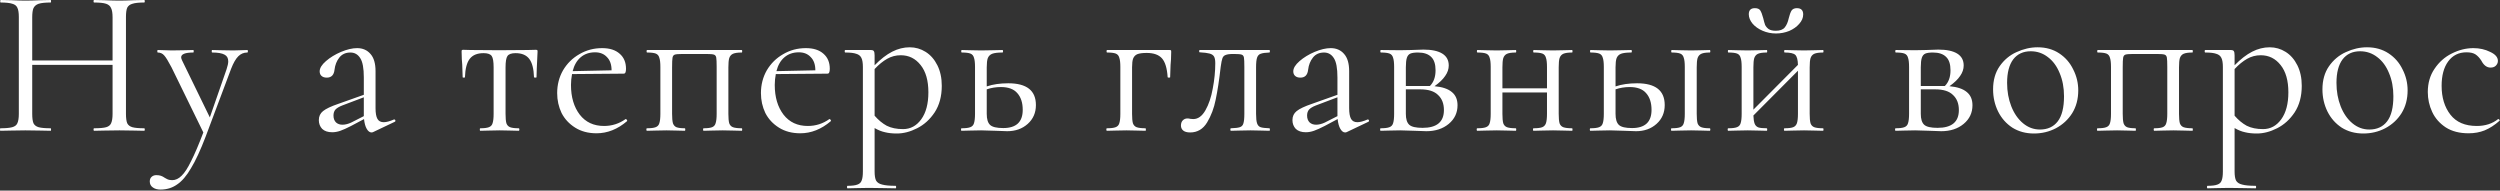 <?xml version="1.0" encoding="UTF-8"?> <svg xmlns="http://www.w3.org/2000/svg" width="2151" height="164" viewBox="0 0 2151 164" fill="none"><rect x="0" y="0" width="2151" height="164" fill="#333333" stroke="none"/> <path d="M124.041 110.362C124.401 110.362 124.582 110.722 124.582 111.442C124.582 112.162 124.401 112.522 124.041 112.522C120.321 112.522 117.38 112.462 115.22 112.342L102.797 112.162L89.655 112.342C87.494 112.462 84.614 112.522 81.013 112.522C80.653 112.522 80.473 112.162 80.473 111.442C80.473 110.722 80.653 110.362 81.013 110.362C85.694 110.362 89.114 110.062 91.275 109.462C93.435 108.862 94.876 107.722 95.596 106.041C96.436 104.241 96.856 101.54 96.856 97.94V55.811H27.722V97.94C27.722 101.54 28.082 104.241 28.802 106.041C29.643 107.722 31.143 108.862 33.303 109.462C35.464 110.062 38.884 110.362 43.565 110.362C43.805 110.362 43.925 110.722 43.925 111.442C43.925 112.162 43.805 112.522 43.565 112.522C39.845 112.522 36.904 112.462 34.744 112.342L21.781 112.162L9.359 112.342C7.198 112.462 4.197 112.522 0.357 112.522C0.117 112.522 -0.003 112.162 -0.003 111.442C-0.003 110.722 0.117 110.362 0.357 110.362C4.918 110.362 8.278 110.062 10.439 109.462C12.719 108.862 14.22 107.722 14.94 106.041C15.78 104.241 16.2 101.54 16.2 97.94V14.583C16.2 10.982 15.78 8.342 14.94 6.661C14.22 4.981 12.779 3.841 10.619 3.241C8.458 2.521 5.098 2.16 0.537 2.16C0.297 2.16 0.177 1.8 0.177 1.08C0.177 0.36 0.297 0 0.537 0L9.719 0.18C14.76 0.42 18.78 0.54 21.781 0.54C25.262 0.54 29.643 0.42 34.924 0.18L43.565 0C43.805 0 43.925 0.36 43.925 1.08C43.925 1.8 43.805 2.16 43.565 2.16C39.004 2.16 35.584 2.521 33.303 3.241C31.143 3.961 29.643 5.221 28.802 7.021C28.082 8.702 27.722 11.342 27.722 14.943V52.03H96.856V14.943C96.856 11.342 96.436 8.702 95.596 7.021C94.876 5.221 93.435 3.961 91.275 3.241C89.114 2.521 85.694 2.16 81.013 2.16C80.653 2.16 80.473 1.8 80.473 1.08C80.473 0.36 80.653 0 81.013 0L89.655 0.18C94.936 0.42 99.317 0.54 102.797 0.54C106.038 0.54 110.179 0.42 115.22 0.18L124.041 0C124.401 0 124.582 0.36 124.582 1.08C124.582 1.8 124.401 2.16 124.041 2.16C119.481 2.16 116.12 2.521 113.959 3.241C111.799 3.841 110.299 4.981 109.459 6.661C108.738 8.342 108.378 10.982 108.378 14.583V97.94C108.378 101.54 108.738 104.241 109.459 106.041C110.299 107.722 111.799 108.862 113.959 109.462C116.12 110.062 119.481 110.362 124.041 110.362ZM212.761 43.029C213.121 43.029 213.301 43.389 213.301 44.109C213.301 44.829 213.121 45.189 212.761 45.189C209.761 45.189 207.18 46.269 205.02 48.43C202.859 50.59 200.819 54.131 198.898 59.052L176.934 117.563C172.493 129.206 168.292 138.268 164.331 144.749C160.491 151.35 156.47 156.031 152.269 158.792C148.188 161.672 143.447 163.113 138.046 163.113C135.406 163.113 133.245 162.512 131.565 161.312C129.765 160.112 128.864 158.372 128.864 156.091C128.864 154.411 129.405 153.091 130.485 152.13C131.565 151.17 132.885 150.69 134.446 150.69C136.006 150.69 137.326 150.87 138.406 151.23C139.487 151.59 140.627 152.19 141.827 153.031C142.067 153.151 142.727 153.511 143.807 154.111C145.008 154.711 146.448 155.011 148.128 155.011C151.009 155.011 153.709 153.751 156.23 151.23C158.87 148.71 161.631 144.449 164.512 138.448C167.512 132.566 170.993 124.405 174.954 113.963L147.588 57.972C144.828 52.691 142.727 49.27 141.287 47.709C139.847 46.029 137.986 45.189 135.706 45.189C135.466 45.189 135.346 44.829 135.346 44.109C135.346 43.389 135.466 43.029 135.706 43.029L141.827 43.209C143.267 43.329 145.248 43.389 147.768 43.389L159.29 43.209C160.971 43.089 163.311 43.029 166.312 43.029C166.552 43.029 166.672 43.389 166.672 44.109C166.672 44.829 166.552 45.189 166.312 45.189C159.351 45.189 155.87 46.569 155.87 49.33C155.87 50.05 156.17 51.01 156.77 52.21L180.535 101L194.938 59.592C195.898 56.711 196.378 54.431 196.378 52.751C196.378 49.99 195.298 48.07 193.137 46.989C190.977 45.789 187.436 45.189 182.515 45.189C182.275 45.189 182.155 44.829 182.155 44.109C182.155 43.389 182.275 43.029 182.515 43.029C185.756 43.029 188.216 43.089 189.897 43.209L200.699 43.389L207.18 43.209C208.38 43.089 210.241 43.029 212.761 43.029ZM339.317 102.801C339.797 102.801 340.097 103.101 340.217 103.701C340.337 104.181 340.157 104.541 339.677 104.781L321.133 113.603C320.653 113.843 320.173 113.963 319.693 113.963C318.132 113.963 316.752 112.943 315.552 110.902C314.352 108.862 313.571 106.041 313.211 102.44L302.049 108.382C298.328 110.302 295.268 111.682 292.867 112.522C290.467 113.363 288.126 113.783 285.846 113.783C282.125 113.783 279.245 112.823 277.204 110.902C275.284 108.862 274.324 106.341 274.324 103.341C274.324 100.1 275.524 97.519 277.924 95.599C280.445 93.559 284.886 91.458 291.247 89.298L313.031 81.556V66.613C313.031 58.692 312.011 53.171 309.971 50.05C307.93 46.809 305.11 45.189 301.509 45.189C297.428 45.189 294.248 46.629 291.967 49.51C289.687 52.391 288.306 55.871 287.826 59.952C287.346 64.513 285.126 66.793 281.165 66.793C279.245 66.793 277.744 66.313 276.664 65.353C275.584 64.393 275.044 63.073 275.044 61.392C275.044 58.632 276.844 55.691 280.445 52.571C284.046 49.45 288.366 46.809 293.407 44.649C298.568 42.489 303.189 41.408 307.27 41.408C312.071 41.408 315.912 43.089 318.793 46.449C321.673 49.69 323.113 54.611 323.113 61.212V93.079C323.113 97.279 323.653 100.34 324.734 102.26C325.814 104.181 327.614 105.141 330.135 105.141C332.415 105.141 335.356 104.361 338.957 102.801H339.317ZM313.031 99.92V98.84V83.717L294.488 90.738C291.727 91.818 289.747 93.019 288.546 94.339C287.466 95.659 286.926 97.339 286.926 99.38C286.926 101.9 287.646 103.881 289.087 105.321C290.527 106.641 292.387 107.301 294.668 107.301C296.948 107.301 299.409 106.701 302.049 105.501L313.031 99.92ZM413.189 112.522C412.949 112.522 412.829 112.162 412.829 111.442C412.829 110.722 412.949 110.362 413.189 110.362C416.55 110.362 419.01 110.062 420.57 109.462C422.251 108.862 423.331 107.722 423.811 106.041C424.411 104.241 424.711 101.54 424.711 97.94V57.972C424.711 53.051 424.171 49.81 423.091 48.25C422.011 46.569 419.67 45.729 416.07 45.729C410.669 45.729 406.708 47.349 404.187 50.59C401.667 53.831 400.286 59.112 400.046 66.433C400.046 66.673 399.686 66.793 398.966 66.793C398.366 66.793 398.066 66.673 398.066 66.433L397.706 55.631C397.586 54.311 397.466 52.751 397.346 50.95C397.226 49.03 397.166 46.869 397.166 44.469C397.166 43.749 397.226 43.329 397.346 43.209C397.466 42.969 397.886 42.849 398.606 42.849C401.127 42.849 403.347 42.909 405.267 43.029L429.392 43.209L454.057 43.029C456.098 42.909 458.378 42.849 460.899 42.849C461.739 42.849 462.219 42.969 462.339 43.209C462.459 43.329 462.519 43.749 462.519 44.469C461.919 56.471 461.619 63.793 461.619 66.433C461.619 66.673 461.259 66.793 460.538 66.793C459.938 66.793 459.578 66.673 459.458 66.433C459.218 59.112 457.838 53.831 455.317 50.59C452.797 47.349 448.896 45.729 443.615 45.729C440.014 45.729 437.674 46.569 436.594 48.25C435.513 49.81 434.973 53.051 434.973 57.972V97.94C434.973 101.54 435.213 104.241 435.694 106.041C436.294 107.722 437.374 108.862 438.934 109.462C440.494 110.062 442.955 110.362 446.316 110.362C446.676 110.362 446.856 110.722 446.856 111.442C446.856 112.162 446.676 112.522 446.316 112.522C443.315 112.522 440.975 112.462 439.294 112.342L429.932 112.162L420.751 112.342C418.95 112.462 416.43 112.522 413.189 112.522ZM538.442 102.44C538.802 102.44 539.102 102.681 539.342 103.161C539.702 103.521 539.762 103.881 539.522 104.241C531.361 111.202 522.599 114.683 513.237 114.683C506.156 114.683 500.034 113.063 494.873 109.822C489.712 106.581 485.812 102.38 483.171 97.219C480.65 91.938 479.39 86.237 479.39 80.116C479.39 72.915 481.071 66.373 484.431 60.492C487.912 54.611 492.593 49.99 498.474 46.629C504.355 43.149 510.897 41.408 518.098 41.408C524.579 41.408 529.62 43.029 533.221 46.269C536.822 49.39 538.622 53.711 538.622 59.232C538.622 60.672 538.442 61.752 538.082 62.472C537.842 63.073 537.302 63.373 536.462 63.373L492.173 63.733C491.573 66.973 491.273 70.094 491.273 73.095C491.273 83.537 493.793 92.058 498.834 98.66C503.875 105.141 510.837 108.382 519.718 108.382C526.56 108.382 532.741 106.401 538.262 102.44H538.442ZM511.977 45.009C507.056 45.009 502.915 46.449 499.554 49.33C496.314 52.09 494.033 56.051 492.713 61.212L526.2 60.492C526.2 55.571 524.879 51.79 522.239 49.15C519.718 46.389 516.298 45.009 511.977 45.009ZM638.219 110.362C638.459 110.362 638.579 110.722 638.579 111.442C638.579 112.162 638.459 112.522 638.219 112.522C635.098 112.522 632.637 112.462 630.837 112.342L621.835 112.162L612.293 112.342C610.613 112.462 608.333 112.522 605.452 112.522C605.092 112.522 604.912 112.162 604.912 111.442C604.912 110.722 605.092 110.362 605.452 110.362C608.693 110.362 611.093 110.062 612.653 109.462C614.214 108.862 615.234 107.722 615.714 106.041C616.314 104.241 616.614 101.54 616.614 97.94V57.611C616.614 53.531 616.494 50.83 616.254 49.51C616.014 48.19 615.354 47.349 614.274 46.989C613.194 46.629 611.093 46.449 607.972 46.449H587.088C583.848 46.449 581.687 46.629 580.607 46.989C579.527 47.349 578.867 48.25 578.627 49.69C578.387 51.01 578.267 53.771 578.267 57.972V97.94C578.267 101.54 578.507 104.241 578.987 106.041C579.587 107.722 580.607 108.862 582.047 109.462C583.608 110.062 586.008 110.362 589.249 110.362C589.489 110.362 589.609 110.722 589.609 111.442C589.609 112.162 589.489 112.522 589.249 112.522C586.248 112.522 583.908 112.462 582.227 112.342L573.406 112.162L563.864 112.342C562.183 112.462 559.783 112.522 556.662 112.522C556.302 112.522 556.122 112.162 556.122 111.442C556.122 110.722 556.302 110.362 556.662 110.362C560.023 110.362 562.483 110.062 564.044 109.462C565.724 108.862 566.804 107.722 567.284 106.041C567.884 104.241 568.185 101.54 568.185 97.94V57.611C568.185 54.011 567.884 51.37 567.284 49.69C566.804 47.89 565.784 46.689 564.224 46.089C562.663 45.489 560.203 45.189 556.842 45.189C556.482 45.189 556.302 44.829 556.302 44.109C556.302 43.389 556.482 43.029 556.842 43.029H638.219C638.459 43.029 638.579 43.389 638.579 44.109C638.579 44.829 638.459 45.189 638.219 45.189C634.858 45.189 632.337 45.549 630.657 46.269C629.097 46.989 628.016 48.25 627.416 50.05C626.936 51.73 626.696 54.371 626.696 57.972V97.94C626.696 101.54 626.936 104.241 627.416 106.041C628.016 107.722 629.097 108.862 630.657 109.462C632.337 110.062 634.858 110.362 638.219 110.362ZM713.766 102.44C714.126 102.44 714.426 102.681 714.666 103.161C715.026 103.521 715.086 103.881 714.846 104.241C706.685 111.202 697.923 114.683 688.561 114.683C681.48 114.683 675.358 113.063 670.197 109.822C665.036 106.581 661.136 102.38 658.495 97.219C655.975 91.938 654.714 86.237 654.714 80.116C654.714 72.915 656.395 66.373 659.755 60.492C663.236 54.611 667.917 49.99 673.798 46.629C679.679 43.149 686.221 41.408 693.422 41.408C699.903 41.408 704.944 43.029 708.545 46.269C712.146 49.39 713.946 53.711 713.946 59.232C713.946 60.672 713.766 61.752 713.406 62.472C713.166 63.073 712.626 63.373 711.786 63.373L667.497 63.733C666.897 66.973 666.597 70.094 666.597 73.095C666.597 83.537 669.117 92.058 674.158 98.66C679.199 105.141 686.161 108.382 695.042 108.382C701.884 108.382 708.065 106.401 713.586 102.44H713.766ZM687.301 45.009C682.38 45.009 678.239 46.449 674.878 49.33C671.638 52.09 669.357 56.051 668.037 61.212L701.524 60.492C701.524 55.571 700.203 51.79 697.563 49.15C695.042 46.389 691.622 45.009 687.301 45.009ZM782.756 40.688C787.677 40.688 792.238 42.008 796.439 44.649C800.64 47.289 804.001 51.13 806.521 56.171C809.042 61.212 810.302 67.093 810.302 73.815C810.302 82.817 808.262 90.438 804.181 96.679C800.1 102.801 795.059 107.361 789.058 110.362C783.177 113.363 777.355 114.863 771.594 114.863C767.753 114.863 764.393 114.503 761.512 113.783C758.632 113.183 755.631 111.982 752.51 110.182V147.449C752.51 151.05 752.93 153.691 753.771 155.371C754.731 157.051 756.471 158.192 758.992 158.792C761.512 159.512 765.353 159.872 770.514 159.872C770.874 159.872 771.054 160.232 771.054 160.952C771.054 161.672 770.874 162.032 770.514 162.032C766.313 162.032 763.013 161.972 760.612 161.852L747.469 161.672L736.847 161.852C735.047 161.972 732.526 162.032 729.286 162.032C728.926 162.032 728.746 161.672 728.746 160.952C728.746 160.232 728.926 159.872 729.286 159.872C733.127 159.872 735.947 159.512 737.747 158.792C739.548 158.192 740.748 157.051 741.348 155.371C742.068 153.691 742.428 151.05 742.428 147.449V57.611C742.428 54.131 742.008 51.55 741.168 49.87C740.328 48.07 738.828 46.869 736.667 46.269C734.627 45.549 731.506 45.189 727.305 45.189C726.945 45.189 726.765 44.829 726.765 44.109C726.765 43.389 726.945 43.029 727.305 43.029H749.09C750.53 43.029 751.43 43.329 751.79 43.929C752.27 44.529 752.51 45.789 752.51 47.709V56.171C757.671 50.89 762.712 46.989 767.633 44.469C772.554 41.948 777.595 40.688 782.756 40.688ZM776.995 111.082C783.357 111.082 788.578 108.262 792.658 102.62C796.739 96.979 798.78 89.238 798.78 79.396C798.78 69.314 796.559 61.512 792.118 55.991C787.677 50.35 781.976 47.529 775.015 47.529C770.814 47.529 766.913 48.55 763.313 50.59C759.712 52.63 756.111 55.571 752.51 59.412V99.56C755.751 103.281 759.232 106.161 762.952 108.202C766.793 110.122 771.474 111.082 776.995 111.082ZM867.532 71.654C883.375 71.654 891.297 77.896 891.297 90.378C891.297 96.979 888.957 102.38 884.276 106.581C879.595 110.782 873.714 112.883 866.632 112.883C864.832 112.883 861.411 112.763 856.37 112.522C850.609 112.282 846.528 112.162 844.128 112.162L834.586 112.342C832.905 112.462 830.505 112.522 827.384 112.522C827.024 112.522 826.844 112.162 826.844 111.442C826.844 110.722 827.024 110.362 827.384 110.362C830.745 110.362 833.205 110.062 834.766 109.462C836.446 108.862 837.526 107.722 838.006 106.041C838.607 104.241 838.907 101.54 838.907 97.94V57.611C838.907 54.011 838.607 51.37 838.006 49.69C837.526 47.89 836.506 46.689 834.946 46.089C833.385 45.489 830.925 45.189 827.564 45.189C827.204 45.189 827.024 44.829 827.024 44.109C827.024 43.389 827.204 43.029 827.564 43.029C830.565 43.029 832.905 43.089 834.586 43.209L844.128 43.389L854.57 43.209C856.49 43.089 859.131 43.029 862.491 43.029C862.851 43.029 863.031 43.389 863.031 44.109C863.031 44.829 862.851 45.189 862.491 45.189C858.53 45.189 855.59 45.549 853.67 46.269C851.869 46.989 850.609 48.25 849.889 50.05C849.289 51.73 848.989 54.371 848.989 57.972V74.355C854.27 72.555 860.451 71.654 867.532 71.654ZM863.211 110.182C874.374 110.182 879.955 104.961 879.955 94.519C879.955 88.398 878.394 83.597 875.274 80.116C872.273 76.635 867.592 74.895 861.231 74.895C856.91 74.895 852.829 75.555 848.989 76.875V97.94C848.989 102.5 849.949 105.681 851.869 107.481C853.79 109.282 857.57 110.182 863.211 110.182ZM1006.26 43.029C1006.98 43.029 1007.4 43.149 1007.52 43.389C1007.64 43.509 1007.7 43.929 1007.7 44.649C1007.7 47.049 1007.64 49.21 1007.52 51.13C1007.4 52.931 1007.28 54.491 1007.16 55.811L1006.8 66.433C1006.8 66.673 1006.44 66.793 1005.72 66.793C1005.12 66.793 1004.76 66.673 1004.64 66.433C1004.16 58.752 1002.53 53.351 999.774 50.23C997.014 47.109 992.633 45.549 986.632 45.549C983.031 45.549 980.33 45.909 978.53 46.629C976.85 47.349 975.65 48.61 974.929 50.41C974.329 52.09 974.029 54.611 974.029 57.972V97.94C974.029 101.54 974.269 104.241 974.749 106.041C975.349 107.722 976.43 108.862 977.99 109.462C979.67 110.062 982.191 110.362 985.551 110.362C985.792 110.362 985.912 110.722 985.912 111.442C985.912 112.162 985.792 112.522 985.551 112.522C982.431 112.522 979.97 112.462 978.17 112.342L969.168 112.162L959.626 112.342C957.946 112.462 955.545 112.522 952.425 112.522C952.065 112.522 951.885 112.162 951.885 111.442C951.885 110.722 952.065 110.362 952.425 110.362C955.786 110.362 958.246 110.062 959.806 109.462C961.487 108.862 962.567 107.722 963.047 106.041C963.647 104.241 963.947 101.54 963.947 97.94V57.611C963.947 54.011 963.647 51.37 963.047 49.69C962.567 47.89 961.547 46.689 959.986 46.089C958.426 45.489 955.966 45.189 952.605 45.189C952.245 45.189 952.065 44.829 952.065 44.109C952.065 43.389 952.245 43.029 952.605 43.029H1006.26ZM1024.01 113.963C1021.37 113.963 1019.39 113.423 1018.07 112.342C1016.75 111.262 1016.09 109.822 1016.09 108.022C1016.09 106.101 1016.63 104.601 1017.71 103.521C1018.79 102.44 1020.11 101.9 1021.67 101.9C1022.51 101.9 1023.35 102.02 1024.19 102.26C1025.03 102.38 1025.87 102.44 1026.71 102.44C1030.79 102.44 1034.28 99.92 1037.16 94.879C1040.04 89.838 1042.14 83.597 1043.46 76.155C1044.9 68.714 1045.62 61.452 1045.62 54.371C1045.62 51.73 1045.26 49.81 1044.54 48.61C1043.82 47.41 1042.56 46.569 1040.76 46.089C1039.08 45.609 1036.26 45.249 1032.29 45.009C1031.93 45.009 1031.75 44.709 1031.75 44.109C1031.75 43.389 1031.93 43.029 1032.29 43.029H1061.28H1092.25C1092.49 43.029 1092.61 43.389 1092.61 44.109C1092.61 44.829 1092.49 45.189 1092.25 45.189C1088.77 45.309 1086.25 45.669 1084.69 46.269C1083.24 46.749 1082.22 47.83 1081.62 49.51C1081.02 51.19 1080.72 54.011 1080.72 57.972V97.94C1080.72 101.78 1081.02 104.541 1081.62 106.221C1082.22 107.902 1083.24 108.982 1084.69 109.462C1086.13 109.942 1088.65 110.242 1092.25 110.362C1092.49 110.362 1092.61 110.722 1092.61 111.442C1092.61 112.162 1092.49 112.522 1092.25 112.522C1089.13 112.522 1086.73 112.462 1085.05 112.342L1076.04 112.162L1066.32 112.342C1064.52 112.462 1062.12 112.522 1059.12 112.522C1058.76 112.522 1058.58 112.162 1058.58 111.442C1058.58 110.722 1058.76 110.362 1059.12 110.362C1062.72 110.242 1065.24 109.942 1066.68 109.462C1068.24 108.982 1069.26 107.962 1069.74 106.401C1070.34 104.721 1070.64 101.9 1070.64 97.94V57.611C1070.64 53.531 1070.52 50.83 1070.28 49.51C1070.04 48.19 1069.38 47.349 1068.3 46.989C1067.22 46.629 1065.12 46.449 1062 46.449H1060.92C1057.92 46.449 1055.76 46.749 1054.44 47.349C1053.12 47.83 1052.22 48.79 1051.74 50.23C1051.26 51.55 1050.78 53.951 1050.3 57.431C1048.98 68.954 1047.54 78.376 1045.98 85.697C1044.54 93.019 1042.08 99.56 1038.6 105.321C1035.12 111.082 1030.25 113.963 1024.01 113.963ZM1177.01 102.801C1177.49 102.801 1177.79 103.101 1177.91 103.701C1178.03 104.181 1177.85 104.541 1177.37 104.781L1158.83 113.603C1158.35 113.843 1157.87 113.963 1157.39 113.963C1155.83 113.963 1154.45 112.943 1153.25 110.902C1152.05 108.862 1151.27 106.041 1150.91 102.44L1139.74 108.382C1136.02 110.302 1132.96 111.682 1130.56 112.522C1128.16 113.363 1125.82 113.783 1123.54 113.783C1119.82 113.783 1116.94 112.823 1114.9 110.902C1112.98 108.862 1112.02 106.341 1112.02 103.341C1112.02 100.1 1113.22 97.519 1115.62 95.599C1118.14 93.559 1122.58 91.458 1128.94 89.298L1150.73 81.556V66.613C1150.73 58.692 1149.71 53.171 1147.67 50.05C1145.63 46.809 1142.8 45.189 1139.2 45.189C1135.12 45.189 1131.94 46.629 1129.66 49.51C1127.38 52.391 1126 55.871 1125.52 59.952C1125.04 64.513 1122.82 66.793 1118.86 66.793C1116.94 66.793 1115.44 66.313 1114.36 65.353C1113.28 64.393 1112.74 63.073 1112.74 61.392C1112.74 58.632 1114.54 55.691 1118.14 52.571C1121.74 49.45 1126.06 46.809 1131.1 44.649C1136.26 42.489 1140.88 41.408 1144.96 41.408C1149.77 41.408 1153.61 43.089 1156.49 46.449C1159.37 49.69 1160.81 54.611 1160.81 61.212V93.079C1160.81 97.279 1161.35 100.34 1162.43 102.26C1163.51 104.181 1165.31 105.141 1167.83 105.141C1170.11 105.141 1173.05 104.361 1176.65 102.801H1177.01ZM1150.73 99.92V98.84V83.717L1132.18 90.738C1129.42 91.818 1127.44 93.019 1126.24 94.339C1125.16 95.659 1124.62 97.339 1124.62 99.38C1124.62 101.9 1125.34 103.881 1126.78 105.321C1128.22 106.641 1130.08 107.301 1132.36 107.301C1134.64 107.301 1137.1 106.701 1139.74 105.501L1150.73 99.92ZM1234.25 74.175C1240.97 74.775 1245.96 76.455 1249.2 79.216C1252.44 81.856 1254.06 85.637 1254.06 90.558C1254.06 97.039 1251.54 102.38 1246.5 106.581C1241.45 110.782 1235.03 112.883 1227.23 112.883C1225.43 112.883 1222.01 112.763 1216.97 112.522C1211.21 112.282 1207.13 112.162 1204.73 112.162L1195.19 112.342C1193.5 112.462 1191.1 112.522 1187.98 112.522C1187.62 112.522 1187.44 112.162 1187.44 111.442C1187.44 110.722 1187.62 110.362 1187.98 110.362C1191.34 110.362 1193.8 110.062 1195.37 109.462C1197.05 108.862 1198.13 107.722 1198.61 106.041C1199.21 104.241 1199.51 101.54 1199.51 97.94V57.611C1199.51 54.011 1199.21 51.37 1198.61 49.69C1198.13 47.89 1197.11 46.689 1195.55 46.089C1193.98 45.489 1191.52 45.189 1188.16 45.189C1187.8 45.189 1187.62 44.829 1187.62 44.109C1187.62 43.389 1187.8 43.029 1188.16 43.029L1204.73 43.209L1214.09 43.029C1218.89 42.788 1222.43 42.669 1224.71 42.669C1231.79 42.669 1237.19 43.809 1240.91 46.089C1244.63 48.37 1246.5 51.79 1246.5 56.351C1246.5 59.472 1245.48 62.472 1243.43 65.353C1241.51 68.234 1238.45 71.174 1234.25 74.175ZM1220.03 45.189C1217.15 45.189 1214.99 45.489 1213.55 46.089C1212.11 46.689 1211.09 47.89 1210.49 49.69C1209.89 51.49 1209.59 54.251 1209.59 57.972V73.995H1228.31H1230.29C1233.53 70.754 1235.15 66.253 1235.15 60.492C1235.15 55.211 1233.89 51.37 1231.37 48.97C1228.85 46.449 1225.07 45.189 1220.03 45.189ZM1223.99 110.002C1236.23 110.002 1242.35 104.901 1242.35 94.699C1242.35 89.178 1240.67 84.857 1237.31 81.736C1234.07 78.496 1228.97 76.875 1222.01 76.875H1209.59V97.94C1209.59 102.38 1210.55 105.501 1212.47 107.301C1214.39 109.102 1218.23 110.002 1223.99 110.002ZM1352.63 110.362C1352.87 110.362 1352.99 110.722 1352.99 111.442C1352.99 112.162 1352.87 112.522 1352.63 112.522C1349.51 112.522 1347.05 112.462 1345.25 112.342L1336.25 112.162L1326.53 112.342C1324.85 112.462 1322.5 112.522 1319.5 112.522C1319.14 112.522 1318.96 112.162 1318.96 111.442C1318.96 110.722 1319.14 110.362 1319.5 110.362C1322.86 110.362 1325.33 110.062 1326.89 109.462C1328.45 108.862 1329.53 107.722 1330.13 106.041C1330.73 104.241 1331.03 101.54 1331.03 97.94V79.576H1292.68V97.94C1292.68 101.54 1292.92 104.241 1293.4 106.041C1294 107.722 1295.08 108.862 1296.64 109.462C1298.32 110.062 1300.84 110.362 1304.2 110.362C1304.44 110.362 1304.56 110.722 1304.56 111.442C1304.56 112.162 1304.44 112.522 1304.2 112.522C1301.08 112.522 1298.62 112.462 1296.82 112.342L1287.82 112.162L1278.28 112.342C1276.6 112.462 1274.2 112.522 1271.07 112.522C1270.71 112.522 1270.53 112.162 1270.53 111.442C1270.53 110.722 1270.71 110.362 1271.07 110.362C1274.44 110.362 1276.9 110.062 1278.46 109.462C1280.14 108.862 1281.22 107.722 1281.7 106.041C1282.3 104.241 1282.6 101.54 1282.6 97.94V57.611C1282.6 54.011 1282.3 51.37 1281.7 49.69C1281.22 47.89 1280.2 46.689 1278.64 46.089C1277.08 45.489 1274.62 45.189 1271.25 45.189C1270.89 45.189 1270.71 44.829 1270.71 44.109C1270.71 43.389 1270.89 43.029 1271.25 43.029C1274.26 43.029 1276.6 43.089 1278.28 43.209L1287.82 43.389L1297 43.209C1298.8 43.089 1301.2 43.029 1304.2 43.029C1304.44 43.029 1304.56 43.389 1304.56 44.109C1304.56 44.829 1304.44 45.189 1304.2 45.189C1300.84 45.189 1298.32 45.549 1296.64 46.269C1295.08 46.989 1294 48.25 1293.4 50.05C1292.92 51.73 1292.68 54.371 1292.68 57.972V75.975H1331.03V57.611C1331.03 54.011 1330.73 51.37 1330.13 49.69C1329.65 47.89 1328.63 46.689 1327.07 46.089C1325.51 45.489 1323.04 45.189 1319.68 45.189C1319.32 45.189 1319.14 44.829 1319.14 44.109C1319.14 43.389 1319.32 43.029 1319.68 43.029C1322.68 43.029 1325.03 43.089 1326.71 43.209L1336.25 43.389L1345.43 43.209C1347.23 43.089 1349.63 43.029 1352.63 43.029C1352.87 43.029 1352.99 43.389 1352.99 44.109C1352.99 44.829 1352.87 45.189 1352.63 45.189C1349.27 45.189 1346.75 45.549 1345.07 46.269C1343.51 46.989 1342.43 48.25 1341.83 50.05C1341.35 51.73 1341.11 54.371 1341.11 57.972V97.94C1341.11 101.54 1341.35 104.241 1341.83 106.041C1342.43 107.722 1343.51 108.862 1345.07 109.462C1346.75 110.062 1349.27 110.362 1352.63 110.362ZM1408.55 71.654C1424.4 71.654 1432.32 77.896 1432.32 90.378C1432.32 96.979 1429.98 102.38 1425.3 106.581C1420.62 110.782 1414.74 112.883 1407.65 112.883C1405.85 112.883 1402.43 112.763 1397.39 112.522C1391.63 112.282 1387.55 112.162 1385.15 112.162L1375.61 112.342C1373.93 112.462 1371.53 112.522 1368.41 112.522C1368.05 112.522 1367.87 112.162 1367.87 111.442C1367.87 110.722 1368.05 110.362 1368.41 110.362C1371.77 110.362 1374.23 110.062 1375.79 109.462C1377.47 108.862 1378.55 107.722 1379.03 106.041C1379.63 104.241 1379.93 101.54 1379.93 97.94V57.611C1379.93 54.011 1379.63 51.37 1379.03 49.69C1378.55 47.89 1377.53 46.689 1375.97 46.089C1374.41 45.489 1371.95 45.189 1368.59 45.189C1368.23 45.189 1368.05 44.829 1368.05 44.109C1368.05 43.389 1368.23 43.029 1368.59 43.029C1371.59 43.029 1373.93 43.089 1375.61 43.209L1385.15 43.389L1395.59 43.209C1397.51 43.089 1400.15 43.029 1403.51 43.029C1403.87 43.029 1404.05 43.389 1404.05 44.109C1404.05 44.829 1403.87 45.189 1403.51 45.189C1399.55 45.189 1396.61 45.549 1394.69 46.269C1392.89 46.989 1391.63 48.25 1390.91 50.05C1390.31 51.73 1390.01 54.371 1390.01 57.972V74.355C1395.29 72.555 1401.47 71.654 1408.55 71.654ZM1471.03 110.362C1471.39 110.362 1471.57 110.722 1471.57 111.442C1471.57 112.162 1471.39 112.522 1471.03 112.522C1468.15 112.522 1465.87 112.462 1464.19 112.342L1455 112.162L1445.28 112.342C1443.6 112.462 1441.26 112.522 1438.26 112.522C1437.9 112.522 1437.72 112.162 1437.72 111.442C1437.72 110.722 1437.9 110.362 1438.26 110.362C1441.62 110.362 1444.08 110.062 1445.64 109.462C1447.2 108.862 1448.22 107.722 1448.7 106.041C1449.3 104.241 1449.6 101.54 1449.6 97.94V57.611C1449.6 54.011 1449.3 51.37 1448.7 49.69C1448.22 47.89 1447.2 46.689 1445.64 46.089C1444.08 45.489 1441.68 45.189 1438.44 45.189C1438.08 45.189 1437.9 44.829 1437.9 44.109C1437.9 43.389 1438.08 43.029 1438.44 43.029C1441.32 43.029 1443.6 43.089 1445.28 43.209L1455 43.389L1464.37 43.209C1466.05 43.089 1468.27 43.029 1471.03 43.029C1471.39 43.029 1471.57 43.389 1471.57 44.109C1471.57 44.829 1471.39 45.189 1471.03 45.189C1467.79 45.189 1465.39 45.549 1463.83 46.269C1462.27 46.989 1461.18 48.25 1460.58 50.05C1460.1 51.73 1459.86 54.371 1459.86 57.972V97.94C1459.86 101.54 1460.1 104.241 1460.58 106.041C1461.18 107.722 1462.27 108.862 1463.83 109.462C1465.39 110.062 1467.79 110.362 1471.03 110.362ZM1404.23 110.182C1415.4 110.182 1420.98 104.961 1420.98 94.519C1420.98 88.398 1419.42 83.597 1416.3 80.116C1413.3 76.635 1408.61 74.895 1402.25 74.895C1397.93 74.895 1393.85 75.555 1390.01 76.875V97.94C1390.01 102.5 1390.97 105.681 1392.89 107.481C1394.81 109.282 1398.59 110.182 1404.23 110.182ZM1568.57 110.362C1568.81 110.362 1568.93 110.722 1568.93 111.442C1568.93 112.162 1568.81 112.522 1568.57 112.522C1565.45 112.522 1562.99 112.462 1561.19 112.342L1552.19 112.162L1542.46 112.342C1540.78 112.462 1538.44 112.522 1535.44 112.522C1535.08 112.522 1534.9 112.162 1534.9 111.442C1534.9 110.722 1535.08 110.362 1535.44 110.362C1538.8 110.362 1541.26 110.062 1542.82 109.462C1544.38 108.862 1545.46 107.722 1546.06 106.041C1546.66 104.241 1546.96 101.54 1546.96 97.94V60.852L1508.62 99.38C1508.74 102.5 1509.1 104.841 1509.7 106.401C1510.3 107.962 1511.38 109.042 1512.94 109.642C1514.5 110.122 1516.9 110.362 1520.14 110.362C1520.38 110.362 1520.5 110.722 1520.5 111.442C1520.5 112.162 1520.38 112.522 1520.14 112.522C1517.02 112.522 1514.56 112.462 1512.76 112.342L1503.76 112.162L1494.21 112.342C1492.53 112.462 1490.13 112.522 1487.01 112.522C1486.65 112.522 1486.47 112.162 1486.47 111.442C1486.47 110.722 1486.65 110.362 1487.01 110.362C1490.37 110.362 1492.83 110.062 1494.39 109.462C1496.07 108.862 1497.15 107.722 1497.63 106.041C1498.23 104.241 1498.53 101.54 1498.53 97.94V57.611C1498.53 54.011 1498.23 51.37 1497.63 49.69C1497.15 47.89 1496.13 46.689 1494.57 46.089C1493.01 45.489 1490.55 45.189 1487.19 45.189C1486.83 45.189 1486.65 44.829 1486.65 44.109C1486.65 43.389 1486.83 43.029 1487.19 43.029C1490.19 43.029 1492.53 43.089 1494.21 43.209L1503.76 43.389L1512.94 43.209C1514.74 43.089 1517.14 43.029 1520.14 43.029C1520.38 43.029 1520.5 43.389 1520.5 44.109C1520.5 44.829 1520.38 45.189 1520.14 45.189C1516.78 45.189 1514.26 45.549 1512.58 46.269C1511.02 46.989 1509.94 48.25 1509.34 50.05C1508.86 51.73 1508.62 54.371 1508.62 57.972V94.339L1546.96 55.811C1546.84 51.37 1546.06 48.49 1544.62 47.169C1543.18 45.849 1540.18 45.189 1535.62 45.189C1535.26 45.189 1535.08 44.829 1535.08 44.109C1535.08 43.389 1535.26 43.029 1535.62 43.029C1538.62 43.029 1540.96 43.089 1542.64 43.209L1552.19 43.389L1561.37 43.209C1563.17 43.089 1565.57 43.029 1568.57 43.029C1568.81 43.029 1568.93 43.389 1568.93 44.109C1568.93 44.829 1568.81 45.189 1568.57 45.189C1565.21 45.189 1562.69 45.549 1561.01 46.269C1559.45 46.989 1558.37 48.25 1557.77 50.05C1557.29 51.73 1557.05 54.371 1557.05 57.972V97.94C1557.05 101.54 1557.29 104.241 1557.77 106.041C1558.37 107.722 1559.45 108.862 1561.01 109.462C1562.69 110.062 1565.21 110.362 1568.57 110.362ZM1527.88 26.465C1531.48 26.465 1534.06 25.505 1535.62 23.585C1537.18 21.664 1538.32 19.024 1539.04 15.663C1539.76 12.783 1540.54 10.622 1541.38 9.182C1542.34 7.742 1543.9 7.021 1546.06 7.021C1549.66 7.021 1551.47 8.822 1551.47 12.422C1551.47 15.303 1550.32 18.004 1548.04 20.524C1545.88 23.045 1543 25.085 1539.4 26.645C1535.8 28.086 1532.02 28.806 1528.06 28.806C1523.98 28.806 1520.14 28.026 1516.54 26.465C1512.94 24.905 1510.06 22.865 1507.9 20.344C1505.74 17.703 1504.66 15.003 1504.66 12.242C1504.66 8.762 1506.4 7.021 1509.88 7.021C1512.16 7.021 1513.72 7.682 1514.56 9.002C1515.4 10.322 1516.24 12.543 1517.08 15.663C1517.68 18.184 1518.22 20.104 1518.7 21.424C1519.3 22.744 1520.32 23.945 1521.76 25.025C1523.2 25.985 1525.24 26.465 1527.88 26.465ZM1677.31 74.175C1684.03 74.775 1689.01 76.455 1692.25 79.216C1695.49 81.856 1697.11 85.637 1697.11 90.558C1697.11 97.039 1694.59 102.38 1689.55 106.581C1684.51 110.782 1678.09 112.883 1670.29 112.883C1668.49 112.883 1665.07 112.763 1660.03 112.522C1654.27 112.282 1650.18 112.162 1647.78 112.162L1638.24 112.342C1636.56 112.462 1634.16 112.522 1631.04 112.522C1630.68 112.522 1630.5 112.162 1630.5 111.442C1630.5 110.722 1630.68 110.362 1631.04 110.362C1634.4 110.362 1636.86 110.062 1638.42 109.462C1640.1 108.862 1641.18 107.722 1641.66 106.041C1642.26 104.241 1642.56 101.54 1642.56 97.94V57.611C1642.56 54.011 1642.26 51.37 1641.66 49.69C1641.18 47.89 1640.16 46.689 1638.6 46.089C1637.04 45.489 1634.58 45.189 1631.22 45.189C1630.86 45.189 1630.68 44.829 1630.68 44.109C1630.68 43.389 1630.86 43.029 1631.22 43.029L1647.78 43.209L1657.15 43.029C1661.95 42.788 1665.49 42.669 1667.77 42.669C1674.85 42.669 1680.25 43.809 1683.97 46.089C1687.69 48.37 1689.55 51.79 1689.55 56.351C1689.55 59.472 1688.53 62.472 1686.49 65.353C1684.57 68.234 1681.51 71.174 1677.31 74.175ZM1663.09 45.189C1660.21 45.189 1658.05 45.489 1656.61 46.089C1655.17 46.689 1654.15 47.89 1653.55 49.69C1652.95 51.49 1652.65 54.251 1652.65 57.972V73.995H1671.37H1673.35C1676.59 70.754 1678.21 66.253 1678.21 60.492C1678.21 55.211 1676.95 51.37 1674.43 48.97C1671.91 46.449 1668.13 45.189 1663.09 45.189ZM1667.05 110.002C1679.29 110.002 1685.41 104.901 1685.41 94.699C1685.41 89.178 1683.73 84.857 1680.37 81.736C1677.13 78.496 1672.03 76.875 1665.07 76.875H1652.65V97.94C1652.65 102.38 1653.61 105.501 1655.53 107.301C1657.45 109.102 1661.29 110.002 1667.05 110.002ZM1749.96 114.863C1743 114.863 1736.82 113.183 1731.42 109.822C1726.13 106.341 1722.05 101.72 1719.17 95.959C1716.29 90.078 1714.85 83.717 1714.85 76.875C1714.85 69.074 1716.71 62.472 1720.43 57.071C1724.27 51.55 1729.13 47.469 1735.02 44.829C1741.02 42.068 1747.08 40.688 1753.2 40.688C1760.28 40.688 1766.46 42.428 1771.74 45.909C1777.02 49.39 1781.05 54.011 1783.81 59.772C1786.69 65.413 1788.13 71.414 1788.13 77.775C1788.13 85.217 1786.39 91.758 1782.91 97.4C1779.42 102.921 1774.74 107.241 1768.86 110.362C1763.1 113.363 1756.8 114.863 1749.96 114.863ZM1755.18 111.442C1761.78 111.442 1766.88 109.102 1770.48 104.421C1774.08 99.74 1775.88 92.538 1775.88 82.817C1775.88 75.375 1774.62 68.714 1772.1 62.833C1769.7 56.951 1766.34 52.391 1762.02 49.15C1757.7 45.789 1752.78 44.109 1747.26 44.109C1740.78 44.109 1735.74 46.449 1732.14 51.13C1728.65 55.811 1726.91 62.532 1726.91 71.294C1726.91 78.616 1728.11 85.337 1730.51 91.458C1732.92 97.579 1736.28 102.44 1740.6 106.041C1744.92 109.642 1749.78 111.442 1755.18 111.442ZM1886.34 110.362C1886.58 110.362 1886.7 110.722 1886.7 111.442C1886.7 112.162 1886.58 112.522 1886.34 112.522C1883.22 112.522 1880.76 112.462 1878.96 112.342L1869.96 112.162L1860.41 112.342C1858.73 112.462 1856.45 112.522 1853.57 112.522C1853.21 112.522 1853.03 112.162 1853.03 111.442C1853.03 110.722 1853.21 110.362 1853.57 110.362C1856.81 110.362 1859.21 110.062 1860.77 109.462C1862.33 108.862 1863.35 107.722 1863.83 106.041C1864.43 104.241 1864.73 101.54 1864.73 97.94V57.611C1864.73 53.531 1864.61 50.83 1864.37 49.51C1864.13 48.19 1863.47 47.349 1862.39 46.989C1861.31 46.629 1859.21 46.449 1856.09 46.449H1835.21C1831.97 46.449 1829.81 46.629 1828.73 46.989C1827.65 47.349 1826.99 48.25 1826.75 49.69C1826.51 51.01 1826.39 53.771 1826.39 57.972V97.94C1826.39 101.54 1826.63 104.241 1827.11 106.041C1827.71 107.722 1828.73 108.862 1830.17 109.462C1831.73 110.062 1834.13 110.362 1837.37 110.362C1837.61 110.362 1837.73 110.722 1837.73 111.442C1837.73 112.162 1837.61 112.522 1837.37 112.522C1834.37 112.522 1832.03 112.462 1830.35 112.342L1821.53 112.162L1811.98 112.342C1810.3 112.462 1807.9 112.522 1804.78 112.522C1804.42 112.522 1804.24 112.162 1804.24 111.442C1804.24 110.722 1804.42 110.362 1804.78 110.362C1808.14 110.362 1810.6 110.062 1812.16 109.462C1813.84 108.862 1814.92 107.722 1815.4 106.041C1816 104.241 1816.3 101.54 1816.3 97.94V57.611C1816.3 54.011 1816 51.37 1815.4 49.69C1814.92 47.89 1813.9 46.689 1812.34 46.089C1810.78 45.489 1808.32 45.189 1804.96 45.189C1804.6 45.189 1804.42 44.829 1804.42 44.109C1804.42 43.389 1804.6 43.029 1804.96 43.029H1886.34C1886.58 43.029 1886.7 43.389 1886.7 44.109C1886.7 44.829 1886.58 45.189 1886.34 45.189C1882.98 45.189 1880.46 45.549 1878.78 46.269C1877.22 46.989 1876.14 48.25 1875.54 50.05C1875.06 51.73 1874.82 54.371 1874.82 57.972V97.94C1874.82 101.54 1875.06 104.241 1875.54 106.041C1876.14 107.722 1877.22 108.862 1878.78 109.462C1880.46 110.062 1882.98 110.362 1886.34 110.362ZM1952.88 40.688C1957.81 40.688 1962.37 42.008 1966.57 44.649C1970.77 47.289 1974.13 51.13 1976.65 56.171C1979.17 61.212 1980.43 67.093 1980.43 73.815C1980.43 82.817 1978.39 90.438 1974.31 96.679C1970.23 102.801 1965.19 107.361 1959.19 110.362C1953.3 113.363 1947.48 114.863 1941.72 114.863C1937.88 114.863 1934.52 114.503 1931.64 113.783C1928.76 113.183 1925.76 111.982 1922.64 110.182V147.449C1922.64 151.05 1923.06 153.691 1923.9 155.371C1924.86 157.051 1926.6 158.192 1929.12 158.792C1931.64 159.512 1935.48 159.872 1940.64 159.872C1941 159.872 1941.18 160.232 1941.18 160.952C1941.18 161.672 1941 162.032 1940.64 162.032C1936.44 162.032 1933.14 161.972 1930.74 161.852L1917.6 161.672L1906.98 161.852C1905.18 161.972 1902.65 162.032 1899.41 162.032C1899.05 162.032 1898.87 161.672 1898.87 160.952C1898.87 160.232 1899.05 159.872 1899.41 159.872C1903.25 159.872 1906.08 159.512 1907.88 158.792C1909.68 158.192 1910.88 157.051 1911.48 155.371C1912.2 153.691 1912.56 151.05 1912.56 147.449V57.611C1912.56 54.131 1912.14 51.55 1911.3 49.87C1910.46 48.07 1908.96 46.869 1906.8 46.269C1904.76 45.549 1901.63 45.189 1897.43 45.189C1897.07 45.189 1896.89 44.829 1896.89 44.109C1896.89 43.389 1897.07 43.029 1897.43 43.029H1919.22C1920.66 43.029 1921.56 43.329 1921.92 43.929C1922.4 44.529 1922.64 45.789 1922.64 47.709V56.171C1927.8 50.89 1932.84 46.989 1937.76 44.469C1942.68 41.948 1947.72 40.688 1952.88 40.688ZM1947.12 111.082C1953.48 111.082 1958.71 108.262 1962.79 102.62C1966.87 96.979 1968.91 89.238 1968.91 79.396C1968.91 69.314 1966.69 61.512 1962.25 55.991C1957.81 50.35 1952.1 47.529 1945.14 47.529C1940.94 47.529 1937.04 48.55 1933.44 50.59C1929.84 52.63 1926.24 55.571 1922.64 59.412V99.56C1925.88 103.281 1929.36 106.161 1933.08 108.202C1936.92 110.122 1941.6 111.082 1947.12 111.082ZM2033.34 114.863C2026.38 114.863 2020.2 113.183 2014.8 109.822C2009.51 106.341 2005.43 101.72 2002.55 95.959C1999.67 90.078 1998.23 83.717 1998.23 76.875C1998.23 69.074 2000.09 62.472 2003.81 57.071C2007.65 51.55 2012.52 47.469 2018.4 44.829C2024.4 42.068 2030.46 40.688 2036.58 40.688C2043.66 40.688 2049.84 42.428 2055.12 45.909C2060.41 49.39 2064.43 54.011 2067.19 59.772C2070.07 65.413 2071.51 71.414 2071.51 77.775C2071.51 85.217 2069.77 91.758 2066.29 97.4C2062.81 102.921 2058.12 107.241 2052.24 110.362C2046.48 113.363 2040.18 114.863 2033.34 114.863ZM2038.56 111.442C2045.16 111.442 2050.26 109.102 2053.86 104.421C2057.46 99.74 2059.26 92.538 2059.26 82.817C2059.26 75.375 2058 68.714 2055.48 62.833C2053.08 56.951 2049.72 52.391 2045.4 49.15C2041.08 45.789 2036.16 44.109 2030.64 44.109C2024.16 44.109 2019.12 46.449 2015.52 51.13C2012.04 55.811 2010.3 62.532 2010.3 71.294C2010.3 78.616 2011.5 85.337 2013.9 91.458C2016.3 97.579 2019.66 102.44 2023.98 106.041C2028.3 109.642 2033.16 111.442 2038.56 111.442ZM2123.99 114.683C2116.19 114.683 2109.65 113.003 2104.37 109.642C2099.09 106.161 2095.18 101.72 2092.66 96.319C2090.14 90.918 2088.88 85.217 2088.88 79.216C2088.88 71.534 2090.8 64.873 2094.64 59.232C2098.49 53.471 2103.41 49.09 2109.41 46.089C2115.53 42.969 2121.77 41.408 2128.13 41.408C2133.41 41.408 2138.21 42.489 2142.53 44.649C2146.98 46.689 2149.2 49.27 2149.2 52.391C2149.2 53.951 2148.6 55.331 2147.4 56.531C2146.32 57.611 2144.81 58.152 2142.89 58.152C2139.65 58.152 2137.01 56.171 2134.97 52.21C2133.41 49.81 2131.73 48.01 2129.93 46.809C2128.13 45.609 2125.55 45.009 2122.19 45.009C2115.47 45.009 2110.19 47.65 2106.35 52.931C2102.63 58.092 2100.77 65.053 2100.77 73.815C2100.77 83.897 2103.29 92.178 2108.33 98.66C2113.37 105.141 2120.93 108.382 2131.01 108.382C2138.33 108.382 2144.45 106.401 2149.38 102.44H2149.56C2149.92 102.44 2150.22 102.62 2150.46 102.981C2150.82 103.341 2150.88 103.641 2150.64 103.881C2146.44 107.601 2142.17 110.362 2137.85 112.162C2133.65 113.843 2129.03 114.683 2123.99 114.683Z" fill="white"></path> </svg> 